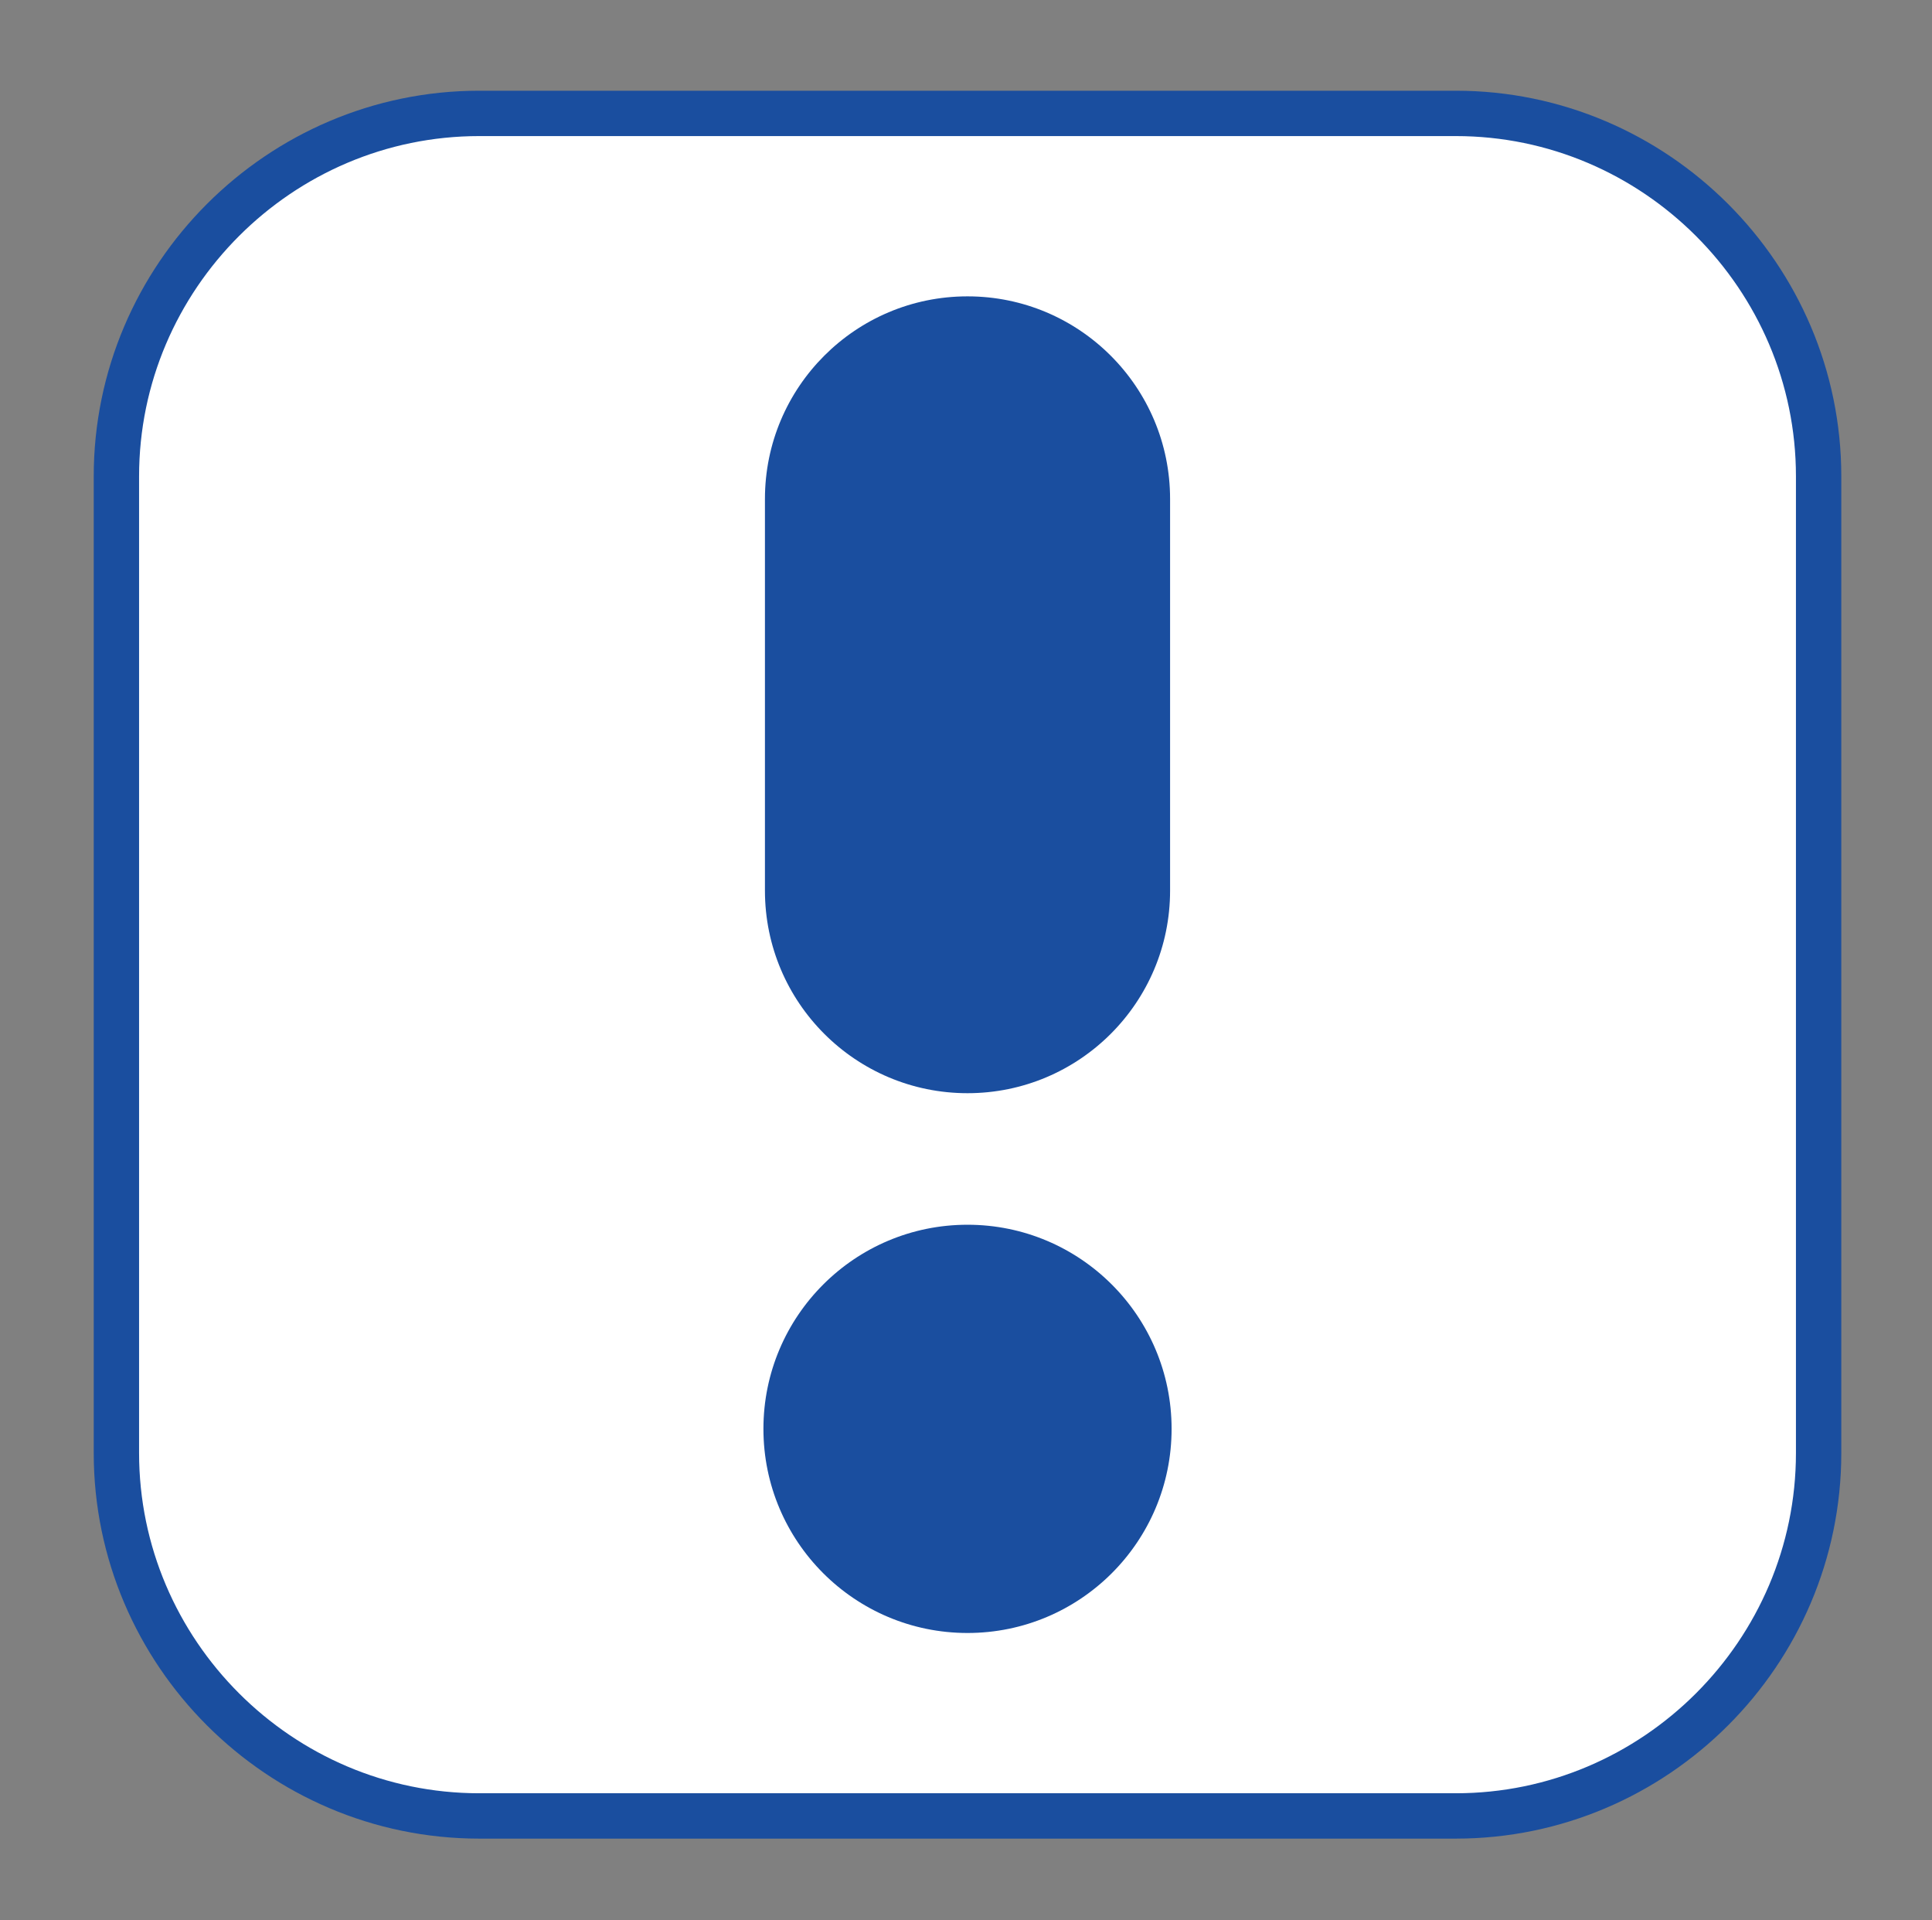 <?xml version="1.0" encoding="utf-8"?>
<!-- Generator: Adobe Illustrator 27.9.4, SVG Export Plug-In . SVG Version: 9.03 Build 54784)  -->
<svg version="1.1" id="圖層_1" xmlns="http://www.w3.org/2000/svg" xmlns:xlink="http://www.w3.org/1999/xlink" x="0px" y="0px"
	 viewBox="0 0 127.8 127" style="enable-background:new 0 0 127.8 127;" xml:space="preserve">
<rect x="0" y="0" width="127.8" height="127" fill="#808080" stroke="none"/>
<style type="text/css">
	.st0{display:none;}
	.st1{display:none;fill-rule:evenodd;clip-rule:evenodd;fill:#1FB261;}
	.st2{display:none;fill:#231815;}
	.st3{display:none;fill:#306AFF;}
	.st4{display:none;fill:#2F63AF;}
	.st5{display:none;fill:#198B4C;}
	.st6{fill:#FFFFFF;stroke:#1A4E9F;stroke-width:3;stroke-miterlimit:10;}
	.st7{fill:#1A4E9F;}
</style>
<g id="_圖層_1_拷貝" class="st0">
</g>
<path class="st1" d="M56.2,67.5C49,61.6,42.2,56,35.4,50.4c-2.9-2.4-5.6-2.3-8.2,0.3c-2.8,2.8-5.6,5.7-8.3,8.6
	c-3.9,4.1-3.8,6.7,0.6,10.4c10.8,9,21.5,18,32.3,27c3.5,3,5.9,2.9,9.2-0.3c4.4-4.3,8.8-8.7,13.3-13C86,71.8,97.8,60.2,109.5,48.6
	c3.6-3.5,3.5-6.4-0.3-9.7c-3.2-2.8-6.4-5.6-9.6-8.3c-2.8-2.4-5.6-2.3-8.2,0.3c-2.2,2.2-4.3,4.5-6.5,6.8
	C75.3,47.5,65.9,57.4,56.2,67.5z"/>
<path class="st2" d="M122.3,103L122.3,103l-18.7-29.6L68.2,17l0,0c-0.6-0.8-1.4-1.4-2.3-1.7c-0.6-0.2-1.2-0.3-1.7-0.3
	c-0.3,0-0.5,0-0.8,0.1c-0.1,0-0.2,0.1-0.4,0.1s-0.4,0.1-0.6,0.1c-0.1,0-0.2,0-0.2,0.1c-0.9,0.4-1.7,1-2.3,1.7l0,0L24.4,73.4L5.7,103
	l0,0c-0.4,0.9-0.7,2-0.7,3.1c0,3.6,2.5,6.5,5.6,6.5h86.6l0,0h20.1l0,0c0,0,0,0,0.1,0c3.2,0,5.7-2.9,5.7-6.6
	C123,104.9,122.7,103.9,122.3,103z M113.3,106H97.2h-6.6h-79v-0.1l18.3-29l34-54.2l34,54.2l18.3,28.9c0,0.1,0,0.1,0,0.1L113.3,106z"
	/>
<circle class="st3" cx="63.8" cy="103.1" r="17.2"/>
<path class="st3" d="M63.8,7.7L63.8,7.7c-9.4,0-17.1,7.7-17.1,17.1v33c0,9.4,7.7,17.1,17.1,17.1l0,0c9.4,0,17.1-7.7,17.1-17.1v-33
	C80.9,15.4,73.2,7.7,63.8,7.7z"/>
<path class="st4" d="M111.9,58.1c-6.8-6.8-13.5-13.6-20.4-20.3c-4.1-4.1-10.3-2.6-12,2.8c-0.7,2.3-0.2,4.5,1.4,6.3
	c2.6,2.8,5.4,5.5,8.1,8.3c0.3,0.3,0.7,0.7,1.2,1.3c-0.7,0-1.1,0.1-1.6,0.1c-21.7,0-43.3,0-65,0l-14.2,14c0.3,0,0.6,0,0.9,0
	c26,0.1,52,0,78,0c0.5,0,1.1,0,1.9,0c-0.5,0.6-0.8,0.9-1.1,1.2c-2.7,2.7-5.5,5.4-8.1,8.3s-2.3,6.9,0.6,9.7c2.5,2.4,6.7,2.4,9.4,0
	c2.2-2,4.2-4.1,6.3-6.2c4.9-4.8,9.8-9.7,14.6-14.6C115.1,65.6,115.2,61.5,111.9,58.1z"/>
<polygon class="st5" points="68.9,58.5 68.9,19.3 58.9,19.3 58.9,58.5 19.7,58.5 19.7,68.5 58.9,68.5 58.9,107.7 68.9,107.7 
	68.9,68.5 108.1,68.5 108.1,58.5 "/>
<path class="st6" d="M96.3,120.1H31.7c-13.2,0-24-10.8-24-24V31.5c0-13.2,10.8-24,24-24h64.6c13.2,0,24,10.8,24,24v64.6
	C120.3,109.3,109.5,120.1,96.3,120.1z"/>
<g>
	<circle class="st7" cx="64" cy="94.5" r="13.5"/>
	<path class="st7" d="M64,19.6L64,19.6c-7.4,0-13.4,6-13.4,13.4v25.9c0,7.4,6,13.4,13.4,13.4l0,0c7.4,0,13.4-6,13.4-13.4V33
		C77.4,25.6,71.4,19.6,64,19.6z"/>
</g>
</svg>
